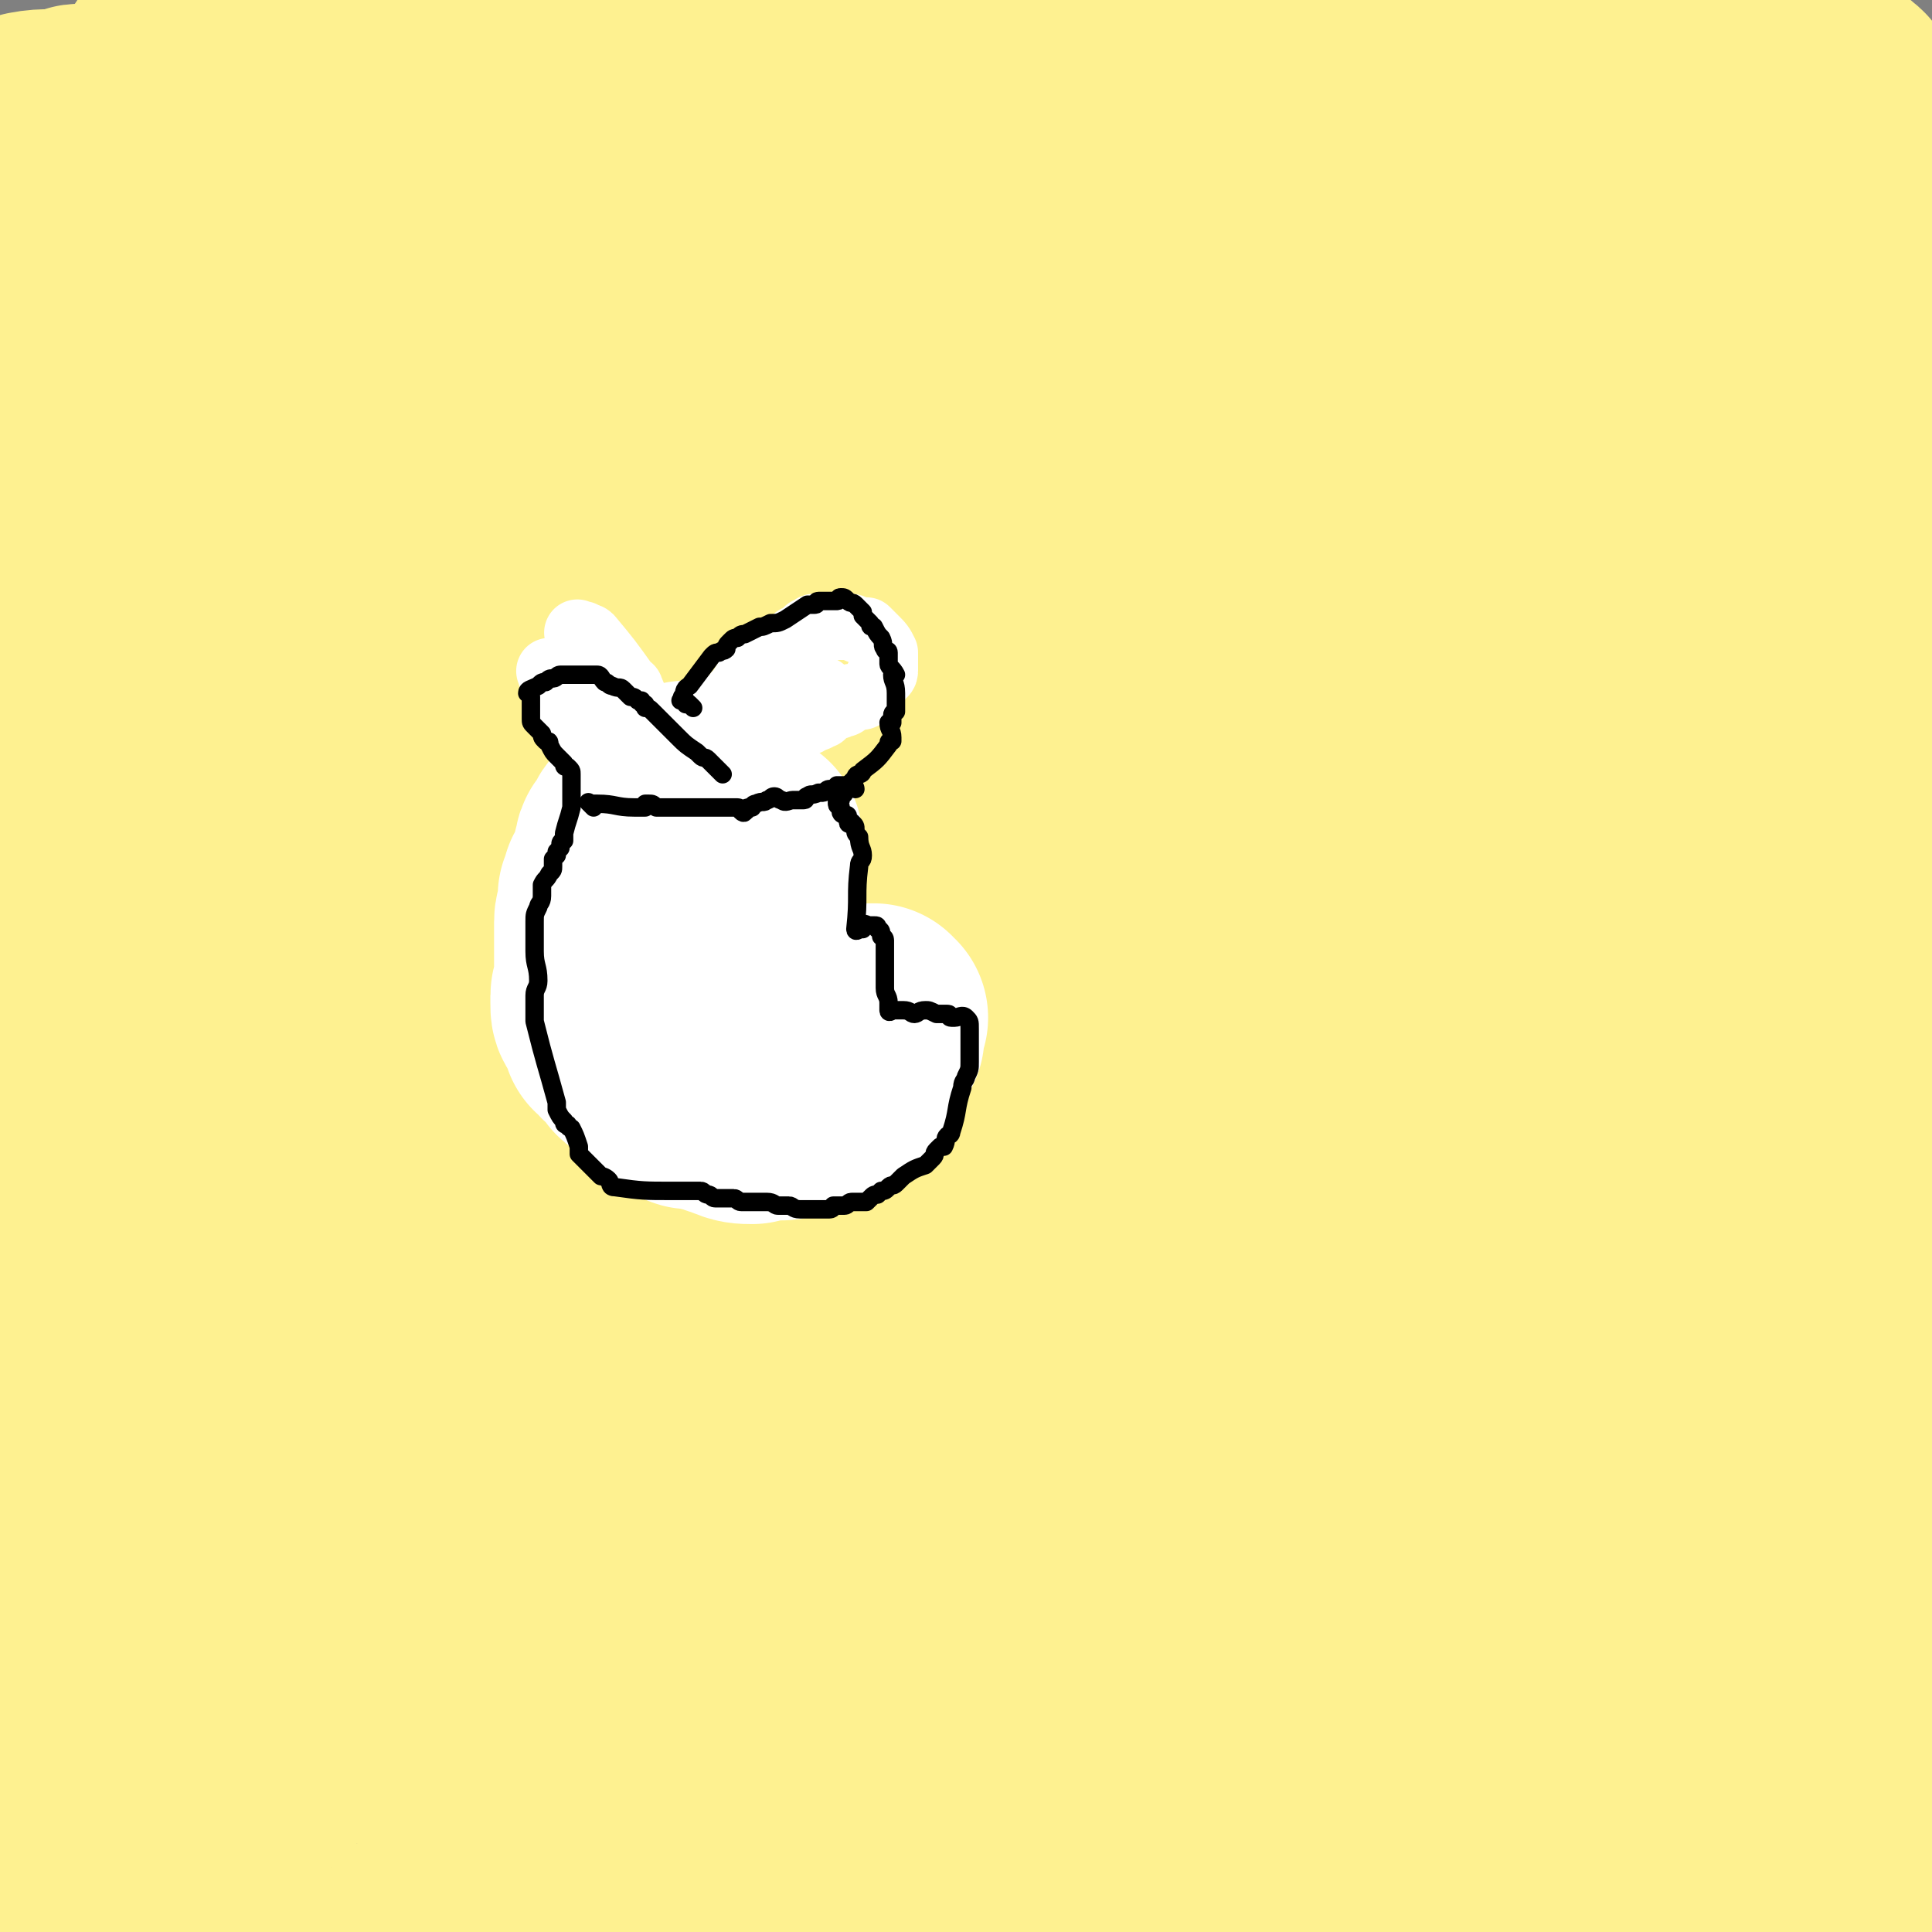 <svg viewBox='0 0 524 524' version='1.1' xmlns='http://www.w3.org/2000/svg' xmlns:xlink='http://www.w3.org/1999/xlink'><rect x="0" y="0" width="524" height="524" fill="#808080" stroke="none"/><g fill='none' stroke='#FEF190' stroke-width='60' stroke-linecap='round' stroke-linejoin='round'><path d='M9,507c-1,-1 -1,-1 -1,-1 -1,-1 -1,0 0,0 0,0 0,0 0,0 0,0 0,0 0,-1 0,0 0,0 0,0 1,0 1,0 1,-1 0,0 0,0 0,0 0,0 -1,0 0,0 0,-1 0,0 1,0 8,1 8,1 16,1 6,0 6,0 11,0 6,0 6,0 13,0 6,0 6,0 12,0 5,0 5,1 10,1 6,0 6,0 11,0 6,0 6,0 11,0 6,0 6,0 12,0 6,0 6,0 12,0 6,0 6,0 11,0 6,0 6,0 11,0 6,1 6,1 11,1 5,0 5,0 10,0 5,0 5,0 9,0 5,0 5,0 9,0 31,0 31,1 62,1 5,0 5,0 11,0 4,0 4,-1 8,-1 4,0 4,0 8,0 7,0 7,0 14,0 15,1 15,2 31,3 5,0 5,0 11,0 2,0 2,1 5,1 23,1 23,1 46,2 3,0 3,0 6,1 3,0 3,1 7,1 3,0 3,0 5,0 2,1 2,1 4,1 3,0 3,0 5,0 2,0 2,1 4,1 2,0 2,0 4,0 2,0 2,0 5,0 6,1 6,1 12,1 4,0 4,0 8,0 3,0 3,0 7,0 2,0 2,0 4,0 1,0 1,0 2,-1 1,0 1,0 2,0 1,0 1,0 2,0 1,0 1,-1 3,-1 1,0 2,0 3,0 2,-1 2,-1 4,-1 3,0 3,-1 6,-1 3,-1 3,-1 6,-1 3,0 3,0 6,0 4,0 4,1 8,1 2,0 2,0 5,0 2,0 2,1 5,1 1,0 1,0 3,0 1,1 1,1 2,1 1,0 1,0 1,0 1,0 1,0 1,0 1,0 1,0 1,0 1,0 1,-1 1,-1 1,0 1,-1 1,-1 0,0 -1,2 -1,1 -1,-9 0,-10 -1,-21 0,-3 0,-3 0,-5 0,-4 -1,-4 -1,-7 0,-3 0,-3 0,-7 0,-4 0,-4 0,-9 0,-4 0,-4 0,-8 0,-5 1,-5 1,-10 0,-5 0,-5 0,-10 0,-5 0,-5 0,-10 0,-5 0,-5 0,-11 0,-6 0,-6 0,-12 0,-5 -1,-5 -1,-11 0,-5 0,-5 0,-10 0,-6 1,-6 1,-12 0,-6 0,-6 0,-13 0,-5 0,-5 0,-10 0,-4 0,-4 0,-8 0,-4 0,-4 0,-9 0,-5 0,-5 0,-10 0,-4 1,-4 1,-9 0,-5 0,-5 -1,-10 0,-4 0,-4 0,-8 0,-9 -1,-9 -1,-17 0,-5 0,-5 0,-10 0,-5 0,-5 0,-9 0,-6 0,-6 0,-11 0,-4 -1,-4 -1,-9 0,-5 -1,-5 -1,-11 0,-5 0,-5 0,-10 0,-5 0,-5 0,-10 0,-5 -1,-5 -1,-10 0,-5 0,-5 0,-10 0,-4 0,-4 0,-8 0,-4 0,-4 0,-8 0,-4 0,-4 0,-8 0,-4 0,-4 0,-8 0,-4 0,-4 0,-9 0,-4 0,-4 0,-8 0,-5 1,-5 1,-9 0,-4 0,-4 0,-8 0,-4 0,-4 0,-7 0,-3 0,-3 0,-7 0,-3 0,-3 0,-6 0,-19 -1,-19 -1,-38 0,-2 0,-2 0,-4 0,-1 0,-1 0,-3 0,-1 -1,-1 -1,-3 0,-1 0,-1 0,-3 0,-1 0,-1 0,-2 0,-2 0,-2 0,-3 0,-1 0,-1 0,-3 0,-1 0,-1 0,-2 0,-1 0,-1 0,-3 0,-1 0,-1 0,-2 0,-1 0,-1 0,-2 0,-1 0,-1 1,-2 0,0 0,0 0,-1 0,-1 0,-1 0,-2 0,-1 0,-1 0,-1 0,-1 0,-1 0,-1 0,0 -1,0 -1,0 -1,-1 1,-2 -1,-3 -3,-3 -3,-2 -7,-4 -6,-2 -6,-3 -11,-4 -7,-1 -7,0 -13,-1 -6,-1 -6,-1 -12,-1 -7,0 -7,0 -14,0 -8,0 -8,0 -17,0 -8,0 -8,0 -16,0 -8,0 -8,-1 -16,-1 -9,0 -9,0 -18,0 -10,0 -10,-1 -19,0 -10,1 -10,1 -20,2 -11,1 -11,1 -22,2 -10,1 -10,1 -21,2 -9,1 -9,1 -18,2 -7,2 -7,2 -15,3 -8,1 -8,1 -17,2 -9,1 -9,1 -18,3 -8,1 -8,1 -16,2 -8,1 -8,1 -17,1 -7,1 -7,1 -15,1 -6,0 -6,-1 -13,-1 -6,0 -6,0 -13,0 -7,1 -7,1 -14,1 -6,0 -6,0 -11,0 -6,0 -6,0 -13,0 -11,-1 -11,-1 -22,-2 -5,-1 -5,-1 -10,-1 -6,0 -6,1 -11,1 -25,0 -25,0 -49,0 -2,0 -2,1 -3,1 -5,1 -6,0 -11,1 -1,0 0,1 0,2 0,1 0,1 0,2 0,1 0,1 0,1 0,1 0,1 0,2 0,1 0,1 0,2 0,3 0,3 0,7 0,5 1,5 1,11 0,6 0,6 0,13 0,6 0,6 0,12 0,7 1,7 2,14 0,8 0,8 0,16 1,8 1,8 1,15 0,9 0,9 0,18 0,9 0,9 0,17 0,10 0,10 0,19 0,9 0,9 0,18 0,10 0,10 0,19 0,9 0,9 0,18 0,10 0,10 0,20 0,9 0,9 0,18 0,9 0,9 0,18 0,8 0,8 0,16 0,8 0,8 0,16 0,8 0,8 0,16 0,8 0,8 0,16 0,7 0,7 0,15 0,7 1,7 1,15 0,7 0,7 0,14 0,7 0,7 0,14 0,7 -1,7 -1,14 0,6 0,6 0,11 0,4 0,4 0,8 0,2 0,2 0,4 0,1 0,1 0,3 0,1 0,1 0,1 0,0 0,0 0,0 0,-2 1,-2 1,-3 1,-7 1,-7 2,-13 1,-9 0,-9 1,-18 2,-11 2,-11 3,-23 2,-13 2,-13 4,-27 2,-14 2,-14 4,-28 15,-89 14,-89 29,-179 2,-13 3,-13 6,-26 6,-25 6,-25 12,-49 3,-10 3,-10 5,-21 2,-8 2,-8 4,-16 1,-5 0,-5 2,-11 0,-4 1,-3 1,-7 1,-2 1,-2 1,-3 0,-1 0,-1 0,-1 0,-1 0,0 0,0 0,3 0,3 -1,7 -1,9 -1,9 -3,18 -8,29 -9,29 -17,58 -5,16 -4,16 -9,33 -5,17 -5,17 -10,34 -4,17 -5,17 -9,35 -4,16 -4,16 -6,33 -3,16 -3,16 -6,32 -2,15 -2,15 -4,30 -2,12 -3,11 -5,23 -1,9 -1,9 -2,19 -1,6 -2,6 -2,13 -1,5 -1,5 -1,10 0,3 -1,3 -1,6 0,3 0,3 0,5 0,1 0,2 0,2 0,-3 0,-4 0,-7 1,-8 0,-8 2,-16 1,-11 1,-11 4,-21 3,-13 4,-13 8,-27 4,-16 4,-16 9,-32 5,-18 4,-18 9,-36 5,-18 6,-18 12,-35 5,-18 5,-18 11,-36 6,-17 6,-17 12,-34 5,-16 5,-16 10,-32 5,-14 5,-14 11,-28 5,-12 5,-12 10,-24 5,-10 5,-10 11,-20 4,-7 4,-7 8,-14 3,-5 2,-5 5,-9 3,-4 3,-3 5,-6 2,-2 1,-3 3,-4 1,-1 2,-1 2,0 0,2 0,3 -1,7 -4,13 -4,12 -8,25 -5,15 -4,15 -9,30 -5,16 -5,16 -10,32 -5,15 -5,15 -9,30 -5,16 -5,16 -10,32 -5,16 -7,15 -12,31 -23,80 -23,80 -43,160 -2,9 -1,9 -2,18 -1,9 -1,9 -2,18 0,2 -1,3 -1,4 0,1 1,0 1,-1 2,-2 3,-2 4,-5 10,-22 10,-23 19,-45 7,-16 8,-16 15,-32 8,-18 7,-18 15,-37 9,-20 9,-20 18,-39 9,-20 8,-21 19,-40 18,-37 18,-37 38,-73 9,-15 10,-15 20,-28 9,-12 9,-12 19,-23 9,-9 9,-9 19,-17 7,-7 7,-7 15,-13 5,-4 6,-4 12,-7 3,-3 3,-3 7,-5 2,-2 3,-2 5,-2 1,0 2,0 2,1 -1,4 -2,4 -5,8 -6,10 -6,11 -13,20 -11,14 -11,14 -22,28 -14,16 -15,16 -29,33 -16,18 -16,18 -31,37 -18,20 -18,20 -35,41 -18,22 -18,21 -35,44 -16,22 -16,22 -30,46 -19,34 -18,34 -35,69 -4,9 -3,9 -6,18 -3,6 -3,6 -5,11 -1,5 -1,5 -3,10 -1,3 0,3 -1,6 -1,2 -2,2 -2,4 0,2 1,3 1,3 0,-1 -1,-3 1,-4 4,-7 5,-6 11,-12 9,-9 9,-8 18,-18 11,-12 11,-12 20,-24 11,-14 11,-15 21,-30 11,-16 11,-16 21,-33 11,-18 11,-18 22,-35 11,-18 11,-18 22,-36 10,-16 9,-16 19,-32 9,-15 9,-15 18,-30 9,-15 9,-15 18,-29 9,-13 9,-13 18,-26 7,-10 8,-10 15,-20 8,-9 8,-9 15,-19 7,-9 7,-9 15,-17 10,-11 13,-20 20,-22 3,-1 3,9 0,16 -5,15 -8,14 -17,27 -12,17 -12,17 -24,34 -13,18 -13,18 -26,36 -14,19 -14,19 -28,39 -14,21 -14,21 -28,44 -15,23 -15,23 -29,46 -14,23 -14,23 -28,46 -12,20 -12,20 -23,41 -17,32 -17,32 -33,66 -5,11 -4,11 -8,23 -3,8 -3,8 -6,15 -2,7 -8,20 -4,15 60,-89 65,-102 131,-204 15,-24 15,-24 31,-47 26,-41 26,-41 54,-80 12,-17 12,-17 25,-34 11,-15 11,-15 23,-30 10,-12 9,-12 20,-24 15,-15 15,-14 30,-28 4,-4 4,-4 9,-7 2,-2 2,-2 5,-3 1,-1 2,-3 2,-2 0,3 0,5 -2,9 -3,9 -3,9 -8,18 -7,13 -7,13 -15,26 -11,17 -11,17 -23,34 -15,20 -15,19 -30,39 -17,22 -18,22 -34,44 -18,23 -18,23 -35,47 -17,24 -17,24 -33,49 -29,47 -29,48 -57,95 -12,21 -13,21 -24,42 -9,17 -9,17 -17,35 -7,13 -6,13 -13,27 -4,7 -11,21 -8,15 22,-48 27,-63 57,-124 12,-23 13,-23 26,-45 16,-25 15,-26 31,-50 33,-49 33,-49 67,-97 14,-20 14,-20 29,-40 13,-17 13,-17 26,-33 12,-15 12,-15 24,-29 16,-18 17,-17 34,-35 4,-4 4,-4 9,-8 3,-3 3,-3 7,-5 1,-1 2,-3 3,-2 1,2 1,4 0,7 -2,8 -2,9 -6,17 -6,12 -6,12 -13,24 -10,17 -10,17 -20,33 -14,20 -15,20 -29,41 -16,22 -16,22 -31,44 -19,26 -18,26 -36,52 -19,26 -19,26 -37,53 -30,45 -30,45 -59,91 -11,17 -11,17 -21,35 -7,11 -7,11 -14,23 -4,7 -4,7 -8,15 -3,4 -3,4 -5,8 -1,2 -2,4 -1,4 0,0 1,-2 2,-4 4,-7 4,-7 8,-14 7,-11 7,-11 13,-23 9,-15 8,-15 17,-31 25,-42 24,-43 50,-85 16,-26 17,-26 34,-52 19,-27 19,-27 38,-53 18,-25 18,-26 36,-50 32,-41 32,-40 64,-80 13,-16 13,-16 25,-32 9,-12 9,-12 18,-25 6,-8 6,-9 12,-17 3,-6 3,-5 7,-10 3,-4 7,-10 6,-8 -1,7 -4,14 -10,27 -7,14 -8,14 -16,27 -12,18 -11,19 -23,36 -13,20 -13,20 -27,39 -17,23 -17,22 -35,44 -17,23 -18,22 -35,45 -17,22 -17,22 -34,45 -17,24 -17,23 -33,47 -27,43 -27,43 -52,87 -18,29 -43,74 -33,59 32,-46 56,-92 116,-181 17,-25 19,-24 37,-47 32,-42 32,-42 63,-83 14,-19 14,-19 28,-37 23,-28 23,-28 46,-55 7,-9 7,-9 15,-17 5,-5 5,-5 10,-10 3,-3 3,-3 6,-6 1,-1 3,-3 3,-2 -1,6 -2,9 -6,17 -6,13 -6,13 -13,26 -10,17 -10,17 -21,34 -13,21 -13,21 -27,41 -16,23 -17,23 -34,46 -18,24 -18,24 -36,48 -18,25 -18,25 -36,51 -18,26 -18,25 -36,51 -16,25 -16,25 -32,50 -14,22 -14,22 -27,44 -17,28 -18,28 -34,56 -4,7 -4,7 -8,14 -2,4 -2,4 -4,7 -1,0 -1,0 -1,0 1,-3 2,-3 4,-6 5,-10 5,-10 11,-20 9,-13 9,-13 18,-26 10,-16 10,-16 21,-31 13,-19 13,-19 26,-38 15,-21 15,-21 30,-41 16,-23 16,-23 33,-45 17,-22 17,-21 34,-43 15,-20 14,-21 29,-41 14,-19 15,-18 28,-37 21,-30 20,-31 42,-61 7,-10 6,-12 15,-19 9,-7 19,-13 22,-9 3,5 -5,14 -11,27 -7,14 -7,14 -14,29 -10,18 -9,18 -20,36 -12,20 -13,20 -26,40 -14,23 -14,23 -29,46 -15,23 -15,23 -30,46 -28,45 -28,45 -56,89 -13,20 -13,19 -26,39 -9,14 -8,14 -17,28 -7,11 -7,11 -14,21 -4,7 -4,7 -8,13 -3,4 -3,4 -6,8 0,1 -1,2 -1,2 0,-3 0,-5 1,-10 2,-9 3,-9 7,-18 5,-13 4,-14 11,-26 20,-34 20,-35 43,-68 15,-21 16,-21 32,-41 17,-21 17,-21 34,-41 16,-20 16,-20 33,-40 15,-17 15,-17 30,-34 13,-15 14,-14 27,-30 11,-13 11,-13 21,-27 8,-11 7,-12 16,-23 10,-13 10,-12 21,-24 2,-3 2,-3 5,-5 2,-2 3,-1 4,-2 2,-1 2,-3 2,-3 0,1 -1,3 -2,5 -2,6 -2,6 -5,12 -7,12 -7,12 -14,23 -8,13 -7,13 -15,26 -11,16 -11,16 -22,32 -13,19 -13,19 -25,38 -14,21 -14,21 -27,42 -14,22 -15,21 -28,43 -14,21 -13,21 -26,43 -12,20 -12,20 -24,40 -10,19 -9,19 -19,37 -8,16 -8,16 -16,32 -9,18 -9,18 -18,37 -3,5 -2,5 -5,9 -1,3 -1,3 -2,5 -1,1 -2,2 -1,2 0,-2 1,-4 2,-6 3,-7 3,-8 6,-14 6,-10 6,-9 12,-19 8,-13 7,-13 15,-27 9,-15 9,-14 18,-29 9,-15 9,-15 18,-30 10,-16 11,-16 20,-32 10,-17 8,-18 19,-34 53,-81 53,-81 109,-160 7,-10 8,-9 17,-18 2,-2 4,-4 5,-3 2,1 1,4 0,8 -2,9 -2,9 -5,17 -5,11 -6,11 -11,22 -7,13 -7,13 -13,26 -8,16 -8,16 -17,32 -10,17 -11,17 -20,35 -10,17 -10,18 -19,35 -10,17 -10,17 -19,35 -8,17 -8,17 -15,34 -7,15 -6,15 -12,30 -6,15 -6,15 -12,29 -6,12 -7,12 -12,25 -5,10 -4,11 -8,21 -3,7 -4,7 -7,15 -2,4 -2,4 -4,9 -1,2 -1,2 -2,5 -1,1 -1,2 -1,2 0,-2 0,-3 1,-6 2,-5 2,-5 5,-10 4,-8 3,-8 7,-16 12,-25 12,-25 25,-50 8,-15 8,-15 16,-30 9,-18 9,-18 17,-35 10,-18 10,-18 18,-37 9,-18 9,-18 18,-37 8,-18 7,-19 16,-37 14,-29 14,-29 30,-58 5,-9 5,-9 11,-17 4,-6 5,-5 9,-11 3,-3 2,-4 5,-7 1,-1 2,-1 4,-2 1,0 2,-1 2,0 1,3 0,4 -1,8 0,9 0,9 -1,18 -2,12 -2,12 -5,24 -3,13 -2,13 -5,26 -4,14 -5,14 -9,28 -4,15 -4,15 -8,30 -4,14 -4,14 -7,28 -13,57 -12,57 -24,114 -1,5 -1,5 -2,10 0,6 0,6 -1,11 0,2 -1,2 -1,4 0,1 0,1 0,3 0,0 0,1 0,1 0,-1 0,-1 1,-2 0,-3 0,-3 1,-7 1,-6 1,-6 2,-13 2,-10 2,-10 4,-19 5,-25 5,-25 10,-51 3,-15 2,-15 5,-31 4,-16 4,-16 8,-32 4,-16 4,-16 9,-31 5,-15 5,-15 9,-29 5,-15 4,-15 10,-29 5,-10 5,-10 11,-20 4,-7 4,-7 8,-14 2,-5 2,-5 4,-10 1,-2 1,-3 3,-4 1,-2 1,-2 2,-2 3,1 4,1 4,3 3,5 2,6 3,12 2,9 2,9 3,19 1,12 1,12 1,23 0,15 0,15 0,29 0,15 2,16 -1,30 -3,15 -5,15 -12,29 -7,15 -7,15 -15,29 -9,15 -9,15 -18,29 -8,12 -8,12 -17,23 -9,11 -9,11 -18,22 -9,9 -9,9 -19,18 -7,7 -7,7 -15,13 -5,5 -5,5 -10,9 -3,3 -3,3 -6,5 -2,1 -3,1 -4,0 -3,-1 -4,-2 -4,-5 -2,-8 -1,-8 -1,-16 1,-11 1,-12 3,-23 2,-13 1,-13 6,-25 10,-26 10,-26 23,-50 7,-12 8,-11 17,-21 8,-11 7,-12 17,-21 10,-8 10,-8 22,-14 11,-6 11,-6 22,-9 7,-2 7,-2 13,-2 4,0 5,-1 8,0 2,2 2,3 4,6 3,5 2,5 4,11 3,7 3,7 5,14 1,9 2,9 2,19 0,11 1,12 -1,22 -4,12 -3,13 -11,22 -49,54 -51,53 -103,105 -2,3 -3,3 -6,4 -4,1 -6,2 -8,0 -3,-3 -2,-5 -2,-11 0,-8 -1,-8 1,-15 2,-10 2,-10 6,-20 4,-9 4,-9 9,-18 6,-10 6,-10 12,-18 6,-8 6,-8 13,-15 6,-6 6,-6 13,-11 4,-4 5,-3 10,-6 4,-2 4,-3 8,-3 3,0 4,0 6,2 4,3 5,3 7,8 2,5 1,6 2,12 1,9 1,9 0,18 -1,11 0,11 -3,22 -3,11 -3,11 -9,21 -5,9 -6,9 -13,18 -6,8 -6,8 -15,15 -8,7 -8,7 -17,12 -9,5 -9,6 -19,8 -10,3 -11,1 -21,1 -11,-1 -11,0 -22,-3 -13,-2 -13,-2 -24,-7 -13,-6 -13,-6 -25,-14 -13,-8 -13,-8 -25,-17 -12,-10 -11,-11 -23,-22 -11,-10 -11,-11 -21,-22 -11,-11 -11,-11 -21,-23 -10,-12 -10,-12 -19,-24 -9,-12 -9,-12 -16,-24 -7,-11 -8,-11 -14,-23 -6,-13 -6,-14 -11,-27 -5,-16 -6,-16 -10,-31 -4,-16 -4,-16 -6,-32 -4,-32 -5,-32 -6,-65 -1,-16 -1,-16 1,-32 2,-15 2,-15 6,-29 4,-14 4,-14 10,-27 5,-11 6,-11 13,-21 6,-8 6,-8 13,-15 8,-6 8,-7 17,-11 9,-4 9,-3 18,-4 10,-2 10,-2 19,-2 9,0 9,0 17,3 8,2 8,3 14,8 6,5 8,5 11,12 5,14 7,16 6,31 -1,9 -4,9 -9,16 -8,11 -8,12 -18,21 -9,8 -8,12 -19,14 -54,13 -59,16 -110,15 -10,0 -8,-7 -11,-16 -7,-23 -6,-24 -8,-48 -1,-12 -1,-13 1,-24 4,-20 4,-20 12,-39 3,-7 4,-7 10,-13 6,-5 6,-4 13,-7 7,-4 7,-4 14,-5 7,-1 7,-1 14,1 7,1 7,1 12,5 5,4 6,4 9,10 3,6 3,7 5,14 2,9 2,9 2,18 0,9 0,9 -2,18 -2,9 -2,10 -6,19 -4,8 -4,9 -10,16 -7,9 -7,9 -17,16 -10,8 -10,8 -22,13 -12,5 -12,5 -25,7 -12,2 -12,3 -24,2 -13,-1 -13,-1 -25,-5 -10,-4 -10,-4 -18,-11 -8,-7 -8,-7 -13,-16 -5,-10 -5,-11 -8,-21 -2,-12 -2,-12 -2,-24 0,-12 0,-12 2,-24 2,-10 3,-11 7,-20 4,-9 4,-9 9,-16 5,-7 5,-9 12,-13 14,-6 16,-6 32,-7 8,-1 9,-1 16,3 10,5 10,6 17,13 8,9 9,9 15,19 7,12 8,12 11,25 3,15 2,16 2,31 0,16 1,17 -1,33 -2,15 -1,16 -6,30 -6,16 -7,16 -16,29 -9,14 -9,14 -20,25 -12,11 -12,11 -26,19 -12,7 -18,20 -25,11 -28,-31 -41,-45 -46,-91 -4,-31 11,-34 28,-63 9,-16 11,-15 25,-28 13,-11 13,-11 28,-20 15,-10 16,-10 33,-17 15,-7 16,-7 33,-10 17,-4 17,-5 35,-6 17,-1 17,-1 35,0 35,3 35,3 70,9 17,2 17,3 33,7 15,4 15,5 30,9 13,4 13,4 25,7 12,2 13,1 25,3 11,2 11,3 21,5 10,3 10,3 19,6 9,3 9,3 18,7 9,4 9,3 18,8 7,3 8,3 14,8 5,3 5,3 9,7 3,3 3,3 6,6 2,3 2,3 4,6 1,3 1,3 2,6 1,3 1,3 1,6 1,7 1,7 1,14 0,9 1,9 1,17 0,11 -1,11 -2,22 -1,12 1,13 -2,25 -3,14 -4,14 -10,28 -6,15 -8,15 -14,30 -8,17 -7,17 -14,34 -7,17 -7,17 -13,35 -7,17 -7,17 -12,35 -5,16 -5,16 -9,32 -4,14 -5,14 -9,29 -4,12 -4,12 -7,25 -3,10 -2,11 -4,21 -2,9 -2,9 -4,18 -1,6 -1,6 -2,12 0,4 0,4 0,8 0,2 -1,2 -1,4 0,2 0,2 0,3 0,1 0,1 0,2 0,0 -1,-1 -1,-1 0,0 0,1 0,1 1,0 1,0 2,0 '/></g>
<g fill='none' stroke='#FFFFFF' stroke-width='18' stroke-linecap='round' stroke-linejoin='round'><path d='M158,173c-1,-1 -1,-1 -1,-1 -1,-1 0,0 0,0 0,0 0,0 0,0 0,0 0,0 0,0 -1,-1 0,0 0,0 0,0 0,0 0,0 1,0 1,0 1,0 0,0 0,1 0,1 0,0 1,-1 2,0 5,6 5,6 10,13 0,1 1,0 1,1 1,2 1,3 2,4 1,1 1,1 2,2 0,1 0,1 1,2 0,1 1,1 1,1 1,1 1,1 1,1 1,1 1,1 1,2 0,0 0,0 0,0 0,1 1,0 1,1 0,0 0,0 0,1 0,0 1,-1 1,-1 1,1 0,1 1,2 0,1 1,1 1,1 '/><path d='M187,198c-1,-1 -1,-1 -1,-1 -1,-1 -1,0 -1,0 0,0 0,0 0,0 1,0 1,0 1,0 0,0 0,0 0,0 0,1 0,1 0,1 0,0 0,1 0,1 0,0 0,0 1,0 0,1 0,2 0,1 0,0 -1,-1 0,-1 3,-3 4,-2 8,-5 1,0 1,0 1,-1 1,-1 0,-2 1,-2 1,-1 1,0 2,-1 0,-1 0,-1 1,-2 0,0 0,0 1,0 0,-1 0,-1 0,-1 1,-2 1,-2 2,-3 0,-1 0,-1 1,-2 0,-1 0,-1 1,-1 2,-1 2,0 3,-1 1,-1 1,-1 3,-2 1,-1 1,-1 2,-2 1,-1 1,-1 2,-2 1,-1 1,-1 2,-1 1,-1 1,0 2,-1 0,0 0,-1 0,-1 0,0 1,0 1,0 1,0 0,-1 1,-1 0,0 0,0 1,0 0,0 0,0 0,0 1,0 1,0 1,0 1,0 1,0 1,0 1,0 1,0 1,0 2,0 2,0 3,0 1,0 1,0 2,0 1,0 1,0 3,1 1,0 1,0 2,0 1,1 1,1 2,2 2,2 2,2 3,4 0,1 0,1 0,2 0,1 0,1 0,3 0,1 -1,1 -2,2 0,1 0,1 -1,2 -1,1 -1,1 -2,2 -1,1 -1,1 -2,1 -1,0 -1,0 -2,0 0,0 0,1 -1,1 -1,1 -1,1 -2,1 -1,1 -1,0 -3,1 -1,1 -1,1 -2,2 -1,0 -1,1 -3,1 -1,1 -1,1 -2,1 -1,0 -1,0 -2,1 -1,0 -1,0 -1,1 -1,1 -1,1 -2,1 -2,1 -2,1 -3,1 -1,0 -1,0 -2,1 -2,1 -1,1 -2,2 -1,0 -1,-1 -1,-1 -1,1 -1,1 -1,2 -1,0 -1,-1 -1,-1 -1,0 -1,0 -1,1 0,0 0,0 0,0 -2,1 -2,1 -5,2 -1,1 -1,1 -2,1 -1,0 -1,0 -2,1 -1,0 -1,0 -2,0 -1,0 -1,0 -2,0 0,0 0,0 -1,0 0,0 0,0 -1,0 0,0 0,0 0,0 0,1 0,1 0,2 0,0 1,-1 1,-1 '/><path d='M216,189c-1,-1 -2,-1 -1,-1 0,-1 0,0 1,0 1,0 0,-1 1,-1 2,0 2,0 4,0 1,0 1,0 1,0 1,0 1,0 1,0 '/><path d='M151,184c-1,-1 -1,-1 -1,-1 -1,-1 -1,-1 -1,-1 0,0 0,0 0,0 1,3 1,3 3,6 1,3 1,3 3,6 1,1 1,1 2,2 0,0 0,0 1,1 0,0 1,0 1,0 2,0 2,0 3,1 1,1 1,1 2,2 0,0 0,-1 1,-1 1,0 0,1 1,1 1,0 1,0 1,0 1,0 1,0 2,0 0,0 0,1 1,2 0,0 0,0 1,1 0,0 -1,1 0,1 1,1 1,1 2,1 1,0 1,0 2,0 0,0 0,0 0,1 1,1 0,1 1,1 1,0 1,0 2,0 0,0 0,1 0,1 1,-1 1,-1 1,-1 '/></g>
<g fill='none' stroke='#FFFFFF' stroke-width='60' stroke-linecap='round' stroke-linejoin='round'><path d='M187,216c-1,-1 -1,-2 -1,-1 -1,0 0,1 -1,3 0,0 0,0 -1,1 -1,0 -1,0 -2,0 -4,2 -4,2 -7,4 -1,1 -1,1 -2,2 0,0 -1,0 -1,1 -1,1 0,1 0,1 -1,1 -1,1 -2,2 -1,1 0,1 -1,3 0,0 0,0 0,1 0,2 0,2 -1,4 -1,2 -1,1 -2,3 0,1 0,1 -1,3 0,2 0,2 0,4 0,1 -1,1 -1,3 0,1 0,1 0,3 0,1 0,1 0,3 0,2 0,2 0,3 0,3 0,3 0,6 0,1 0,1 0,2 0,1 0,1 0,2 0,1 -1,0 -1,1 0,1 0,1 0,2 0,2 0,2 1,3 0,1 1,0 1,1 1,1 1,1 1,2 0,1 0,1 0,2 0,0 1,0 1,0 1,1 0,1 1,2 1,1 1,0 2,1 0,1 0,1 1,2 0,0 0,0 1,1 0,1 1,1 1,1 1,1 1,1 2,2 1,1 1,1 3,2 0,0 0,0 1,0 1,1 1,1 2,2 1,1 1,1 2,1 0,0 1,0 1,1 1,1 1,1 2,2 1,1 1,1 2,1 1,0 2,0 3,0 1,0 1,1 2,1 1,0 1,0 2,0 1,0 1,1 1,1 1,0 1,0 2,0 1,0 0,1 1,1 2,1 3,1 5,1 1,0 0,-1 1,-1 1,0 1,0 3,0 1,0 1,0 1,0 2,0 2,0 3,0 2,0 2,-1 3,-1 1,0 1,0 2,0 1,0 1,0 1,0 1,0 1,-1 1,-1 1,0 1,0 2,0 0,0 0,0 1,-1 0,0 0,0 1,-1 0,0 0,0 1,-1 0,-1 1,0 1,-1 0,0 0,-1 0,-1 0,0 0,0 1,0 0,0 0,0 0,0 1,0 1,0 1,0 1,0 1,0 2,-1 0,0 0,-1 0,-1 0,-1 1,-1 1,-1 1,-1 1,0 2,-1 0,-1 0,-1 0,-2 1,-1 1,-1 1,-3 0,-1 0,-1 0,-1 0,-1 1,-1 2,-1 0,-1 0,-1 0,-1 0,0 0,0 0,0 0,-1 0,-1 1,-1 0,0 0,0 1,0 0,0 -1,-1 -1,-1 0,-1 0,-1 0,-1 0,-1 0,-1 0,-1 0,-1 1,-1 1,-1 0,0 0,0 0,0 0,-1 0,-1 0,-1 0,0 1,0 1,0 0,0 -1,0 -1,-1 0,0 0,0 0,0 0,0 -1,0 -1,0 -1,0 -1,0 -2,0 -1,0 -1,0 -2,1 -1,0 -1,0 -2,0 -2,0 -2,0 -3,0 -1,0 -1,0 -2,0 0,0 0,0 -1,0 -1,0 -1,0 -1,0 -1,0 -1,1 -2,1 -1,0 -1,0 -2,0 -1,0 -1,0 -1,0 -1,0 -1,0 -2,0 -1,0 -1,-1 -2,-1 -1,0 -1,0 -2,0 0,0 -1,0 -1,0 -1,0 0,-1 0,-1 0,-1 -1,0 -2,-1 0,0 0,-1 -1,-2 0,-1 0,-1 0,-2 -1,-1 -1,-1 -1,-2 0,-1 0,-1 -1,-2 0,-1 0,-1 -1,-2 0,0 -1,0 -1,0 0,-1 0,-1 0,-2 0,-1 -1,-1 -1,-2 -1,-1 -1,-1 -1,-3 0,-1 0,-1 0,-2 0,-2 -1,-2 -1,-3 0,-1 0,-1 0,-2 0,-1 0,-1 0,-1 0,-1 -1,-1 -1,-1 0,0 0,-1 0,-1 0,-1 0,-1 0,-2 0,0 0,0 0,0 0,-2 0,-2 0,-3 0,-1 -1,-1 -1,-2 0,-1 0,-1 0,-1 0,-1 0,-1 0,-1 0,-1 1,-1 1,-2 1,-3 1,-3 2,-6 0,-1 1,-1 1,-1 1,-1 1,-1 1,-1 '/></g>
<g fill='none' stroke='#000000' stroke-width='5' stroke-linecap='round' stroke-linejoin='round'><path d='M188,192c-1,-1 -1,-1 -1,-1 -1,-1 -1,0 -1,0 0,0 0,-1 0,-1 0,0 0,0 0,0 -1,0 -1,0 -1,0 -1,0 0,0 0,0 0,0 0,0 0,0 0,0 0,0 0,-1 0,0 0,0 0,0 1,-1 0,-2 2,-3 3,-4 3,-4 6,-8 1,-1 1,-1 2,-1 1,-1 1,0 2,-1 0,-1 0,-1 1,-2 1,-1 1,-1 2,-1 1,-1 1,-1 2,-1 2,-1 2,-1 4,-2 1,0 1,0 3,-1 2,0 2,0 4,-1 3,-2 3,-2 6,-4 1,0 1,0 2,0 1,0 0,-1 1,-1 1,0 1,0 2,0 1,0 1,0 3,0 1,0 0,-1 1,-1 1,0 1,0 2,1 1,1 1,0 2,1 1,1 1,1 2,2 0,0 0,0 0,1 1,1 1,1 2,2 0,1 0,1 1,1 1,2 1,2 2,3 1,2 0,2 1,3 0,1 1,0 1,1 0,1 0,1 0,2 0,0 0,1 0,1 0,1 1,1 2,3 0,0 -1,0 -1,0 0,2 1,2 1,5 0,1 0,1 0,2 0,0 0,0 0,1 0,1 0,1 0,2 0,0 -1,0 -1,1 0,1 0,1 0,2 0,0 -1,0 -1,0 0,2 1,2 1,4 0,1 0,1 0,1 -1,0 -1,0 -1,1 -3,4 -3,4 -7,7 0,1 -1,1 -1,1 -1,0 -1,1 -1,1 -1,1 -1,1 -2,2 -1,1 -1,1 -1,2 0,1 -1,0 -1,1 0,0 0,1 0,1 0,0 0,0 -1,0 0,0 0,0 0,0 0,0 0,1 0,1 0,1 1,0 1,1 0,0 0,0 0,1 0,0 0,0 0,0 0,1 1,1 1,1 1,0 1,0 1,1 0,1 0,1 0,1 0,1 1,0 1,0 1,1 1,1 1,2 0,1 0,1 1,2 0,3 1,3 1,5 0,2 -1,1 -1,3 -1,8 0,8 -1,17 0,0 0,0 0,0 0,1 1,0 1,0 0,0 0,0 0,0 0,0 1,0 1,0 0,0 0,-1 0,-1 0,-1 1,0 2,0 0,0 0,0 1,0 0,0 0,0 0,0 1,0 1,0 1,1 0,0 1,0 1,1 0,0 0,0 0,1 0,0 1,0 1,1 0,1 0,1 0,2 0,1 0,1 0,2 0,0 0,0 0,1 0,1 0,1 0,2 0,1 0,1 0,3 0,1 0,1 0,2 0,0 0,0 0,1 0,2 1,2 1,4 0,0 0,0 0,1 0,0 0,0 0,0 0,1 0,1 0,1 0,1 1,0 1,0 1,0 1,0 2,0 1,0 1,0 1,0 2,0 2,1 3,1 1,0 1,-1 3,-1 1,0 1,0 3,1 0,0 0,0 1,0 1,0 1,0 2,0 1,0 0,1 1,1 1,0 1,0 1,0 1,0 2,-1 3,0 1,1 1,1 1,3 0,1 0,1 0,2 0,1 0,1 0,2 0,1 0,1 0,3 0,1 0,1 0,2 0,2 0,2 -1,4 0,1 -1,1 -1,3 -2,6 -1,6 -3,12 0,1 -1,1 -1,1 -1,1 0,1 -1,3 0,0 -1,0 -1,0 -1,1 -1,1 -1,1 -1,1 0,1 -1,2 -1,1 -1,1 -2,2 -3,1 -3,1 -6,3 -1,1 -1,1 -2,2 -1,1 -1,0 -2,1 -1,1 -1,1 -2,1 -1,1 -1,1 -1,1 -1,0 -1,0 -2,1 0,0 0,0 -1,1 0,0 0,0 -1,0 -1,0 -1,0 -3,0 -1,0 -1,1 -2,1 -1,0 -1,0 -3,0 0,0 0,1 -1,1 -1,0 -1,0 -1,0 -1,0 -1,0 -2,0 0,0 0,0 -1,0 -1,0 -1,0 -2,0 -1,0 -1,0 -2,0 -2,0 -2,-1 -3,-1 -2,0 -2,0 -3,0 -1,0 -1,-1 -3,-1 -1,0 -1,0 -3,0 -2,0 -2,0 -4,0 -1,0 -1,-1 -2,-1 -1,0 -1,0 -2,0 -2,0 -2,0 -3,0 -1,0 -1,-1 -2,-1 -1,0 -1,-1 -2,-1 -1,0 -1,0 -2,0 0,0 0,0 -1,0 -3,0 -3,0 -5,0 -7,0 -8,0 -15,-1 -2,0 -1,-1 -2,-2 -1,-1 -2,-1 -2,-1 -1,-1 -1,-1 -2,-2 -1,-1 -1,-1 -2,-2 -1,-1 -1,-1 -2,-2 0,-1 0,-1 0,-2 -1,-3 -1,-3 -2,-5 0,0 -1,0 -1,-1 -1,0 -1,0 -1,-1 -1,-1 -1,-1 -2,-3 0,-1 0,-1 0,-2 -3,-11 -3,-10 -6,-22 0,-1 0,-1 0,-3 0,-2 0,-2 0,-4 0,-2 1,-2 1,-4 0,-4 -1,-4 -1,-8 0,-2 0,-2 0,-4 0,-2 0,-2 0,-4 0,-2 0,-2 1,-4 0,-1 1,-1 1,-3 0,-1 0,-1 0,-3 1,-2 1,-1 2,-3 1,-1 1,-1 1,-2 0,-1 0,-1 0,-2 0,0 0,0 1,-1 0,0 0,0 0,-1 0,0 0,0 1,-1 0,0 0,0 0,0 0,-1 0,-1 0,-1 0,-1 1,-1 1,-1 0,-1 0,-1 0,-1 0,-1 0,-1 0,-1 1,-4 1,-3 2,-7 0,-1 0,-1 0,-2 0,0 0,0 0,0 0,-1 0,-1 0,-1 0,-1 0,-1 0,-1 0,-1 0,-1 0,-1 0,-1 0,-1 0,-2 0,-1 0,-1 0,-2 0,-1 0,-1 -1,-2 -1,0 -1,0 -1,-1 -1,-1 -1,-1 -2,-2 -1,-1 -1,-1 -2,-3 0,-1 0,-1 -1,-1 -1,-1 -1,-1 -1,-2 -1,-1 -1,-1 -2,-2 -1,-1 -1,-1 -1,-2 0,-2 0,-2 0,-3 0,-1 0,-1 0,-1 0,-1 0,-1 0,-1 0,-1 0,-1 0,-1 0,-1 -1,-1 -1,-1 0,-1 1,-1 3,-2 1,-1 1,-1 2,-1 1,-1 1,-1 2,-1 1,0 1,-1 2,-1 1,0 1,0 2,0 1,0 1,0 2,0 0,0 0,0 1,0 1,0 1,0 1,0 1,0 1,0 1,0 1,0 1,0 1,0 1,0 1,0 2,0 1,0 1,1 2,2 1,0 1,1 2,1 2,1 2,0 3,1 1,1 1,1 2,2 1,0 1,0 2,1 0,0 0,0 1,0 0,1 0,1 1,1 0,0 0,1 0,1 1,0 1,0 2,1 0,0 0,0 1,1 0,0 0,0 0,0 1,1 1,1 1,1 1,1 1,1 1,1 1,1 1,1 1,1 2,2 2,2 3,3 2,2 2,2 5,4 0,0 0,0 1,1 1,1 1,0 2,1 2,2 2,2 4,4 '/><path d='M161,219c-1,-1 -1,-1 -1,-1 -1,-1 0,0 0,0 0,0 0,0 0,0 1,0 1,0 2,0 5,0 5,1 10,1 1,0 2,0 3,0 0,0 0,-1 0,-1 1,0 1,0 1,0 1,0 1,0 2,1 1,0 1,0 1,0 1,0 1,0 2,0 1,0 1,0 2,0 1,0 1,0 3,0 1,0 1,0 1,0 1,0 1,0 2,0 0,0 0,0 0,0 1,0 1,0 2,0 1,0 1,0 1,0 1,0 1,0 2,0 1,0 1,0 2,0 1,0 1,0 1,0 1,0 1,0 1,0 1,0 1,0 2,0 0,0 0,0 0,0 1,0 1,1 1,1 1,1 1,0 1,0 1,0 0,-1 1,-1 0,0 0,0 1,0 0,0 0,-1 1,-1 2,-1 2,0 3,-1 1,0 1,-1 2,-1 1,0 1,1 2,1 1,1 2,0 3,0 1,0 1,0 2,0 0,0 0,0 1,0 1,0 0,-1 1,-1 1,-1 1,0 3,-1 1,0 1,0 1,0 1,0 1,-1 2,-1 1,0 1,0 2,0 0,0 0,0 0,-1 1,0 1,0 1,0 1,0 1,0 1,0 1,0 1,0 2,0 1,0 1,1 1,1 '/></g>
</svg>